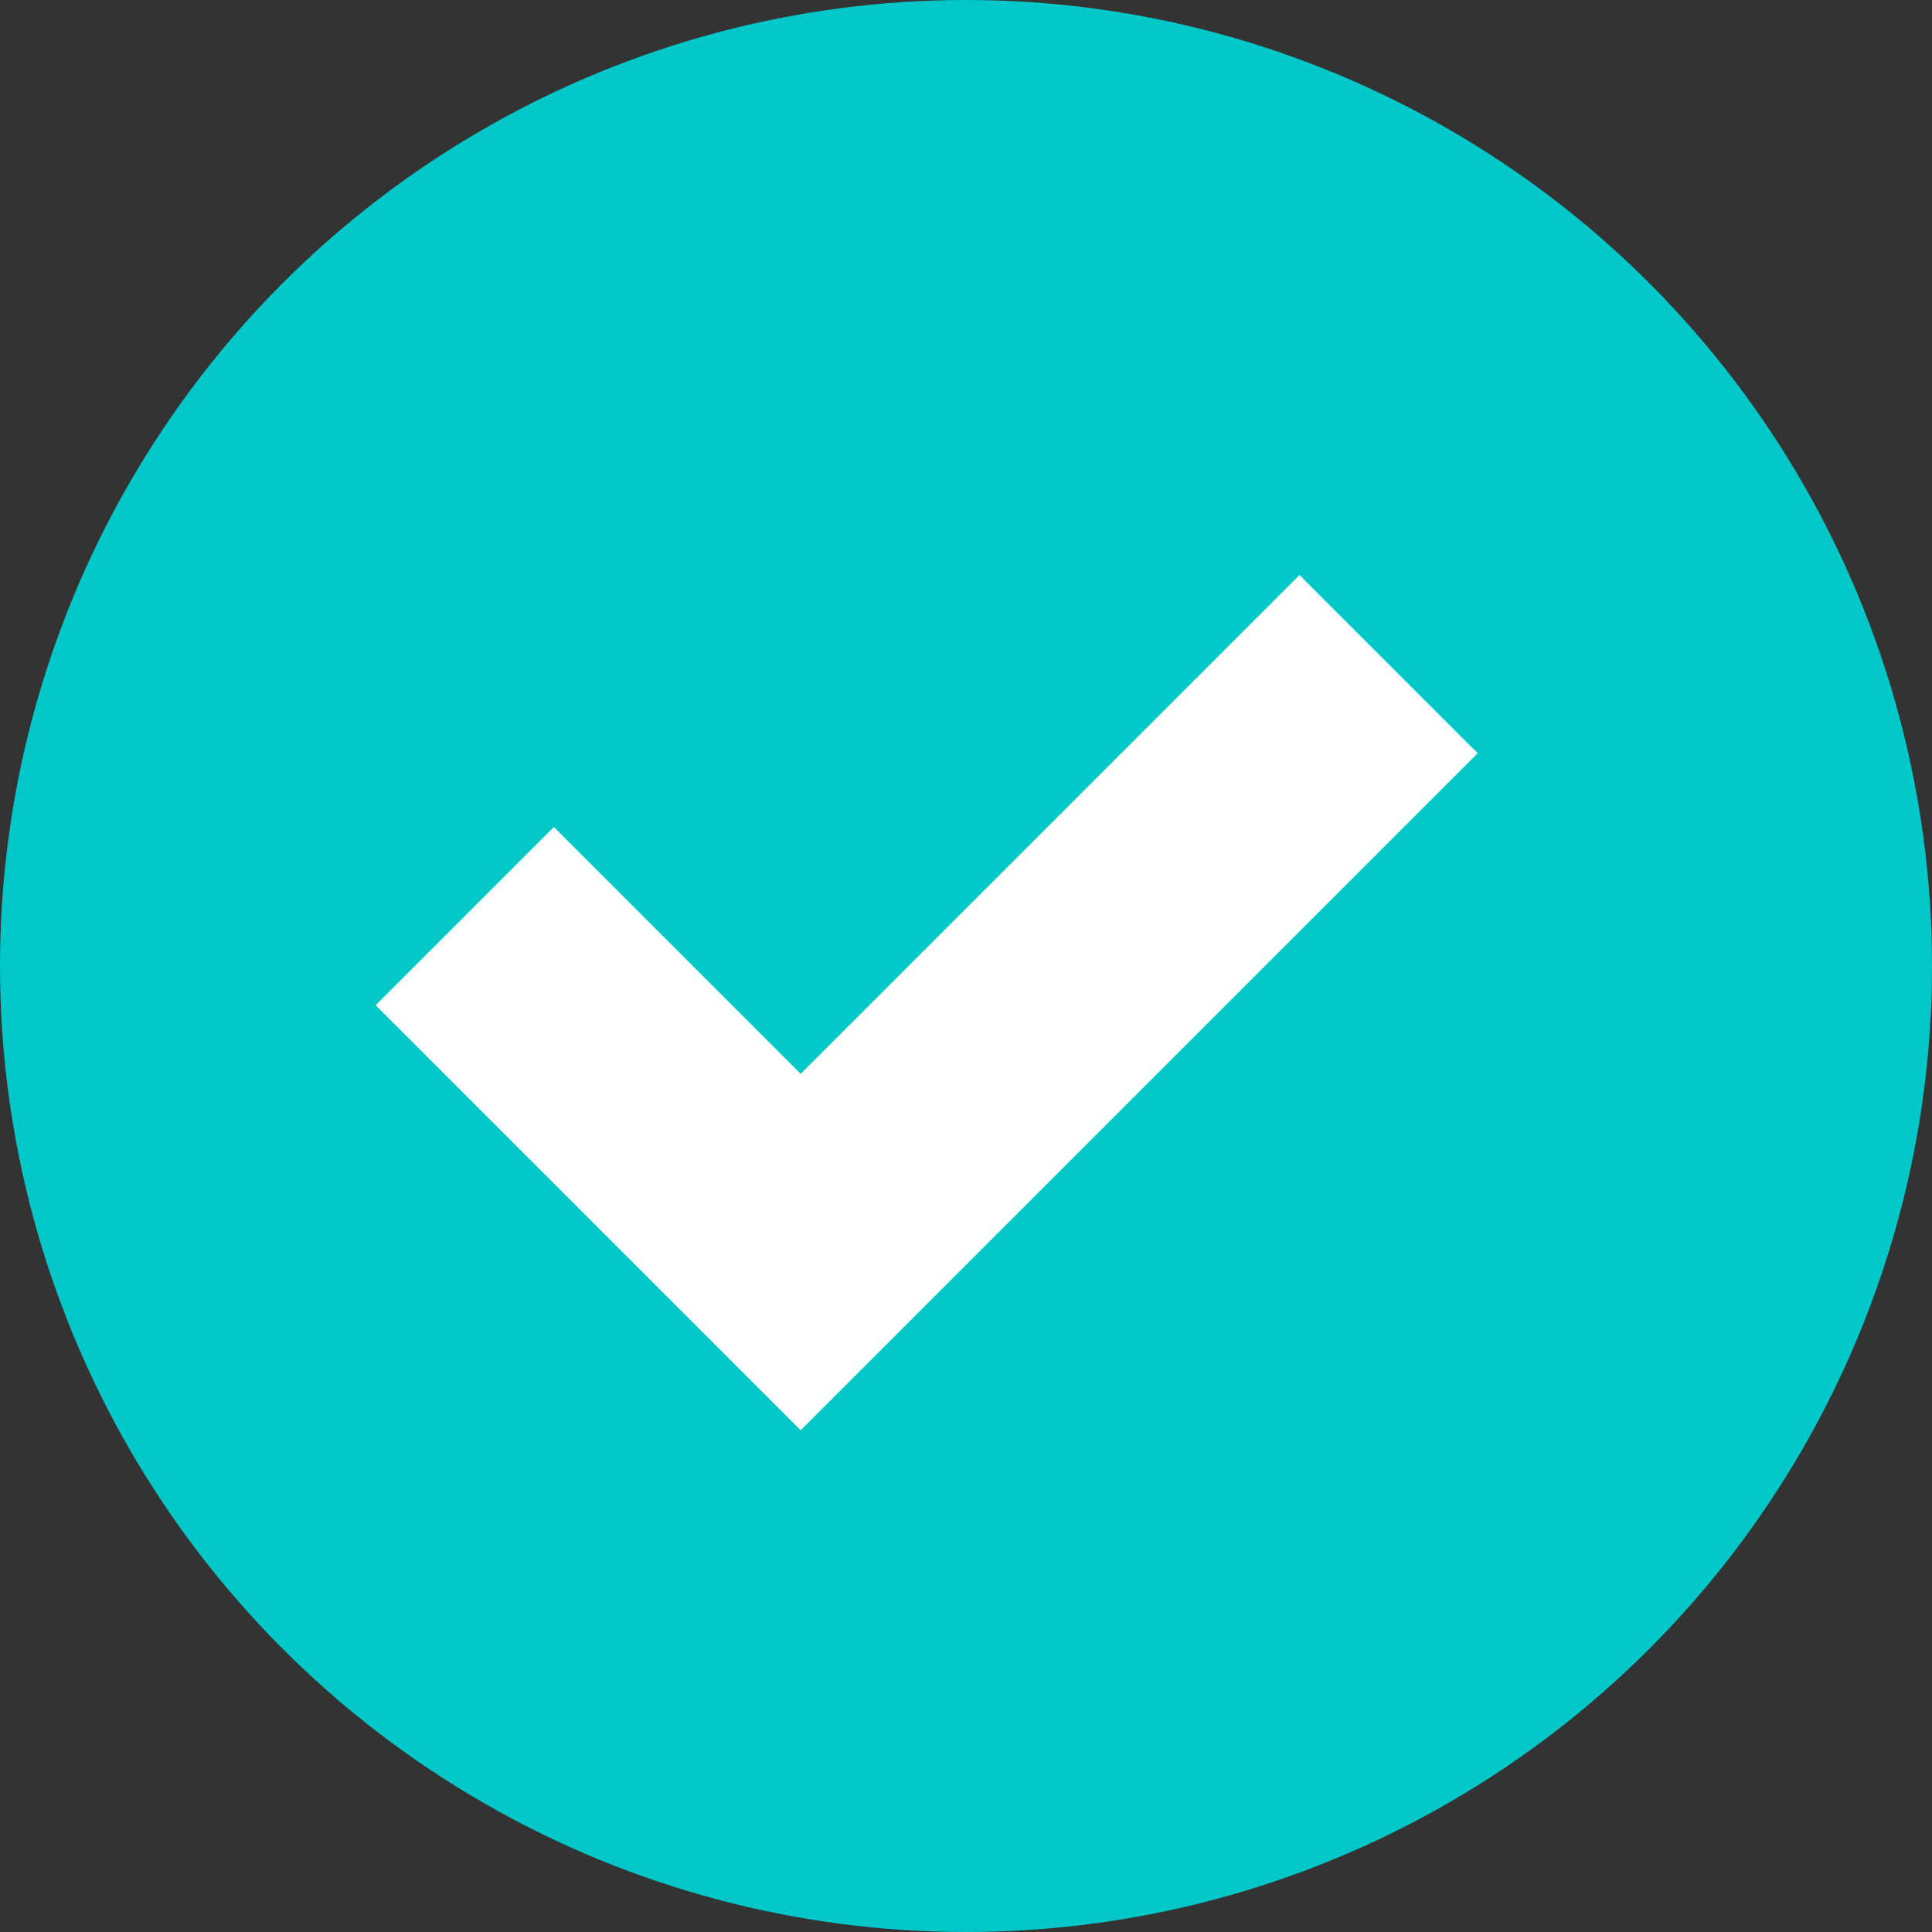 <svg width="16" height="16" viewBox="0 0 16 16" fill="none" xmlns="http://www.w3.org/2000/svg">
<rect x="0" y="0" width="16" height="16" fill="#333333" stroke="none"/>
<circle cx="8" cy="8" r="8" fill="#00C8C8"/>
<path d="M3.849 7.587L6.631 10.369L11.5 5.5" stroke="white" stroke-width="2.087"/>
</svg>
